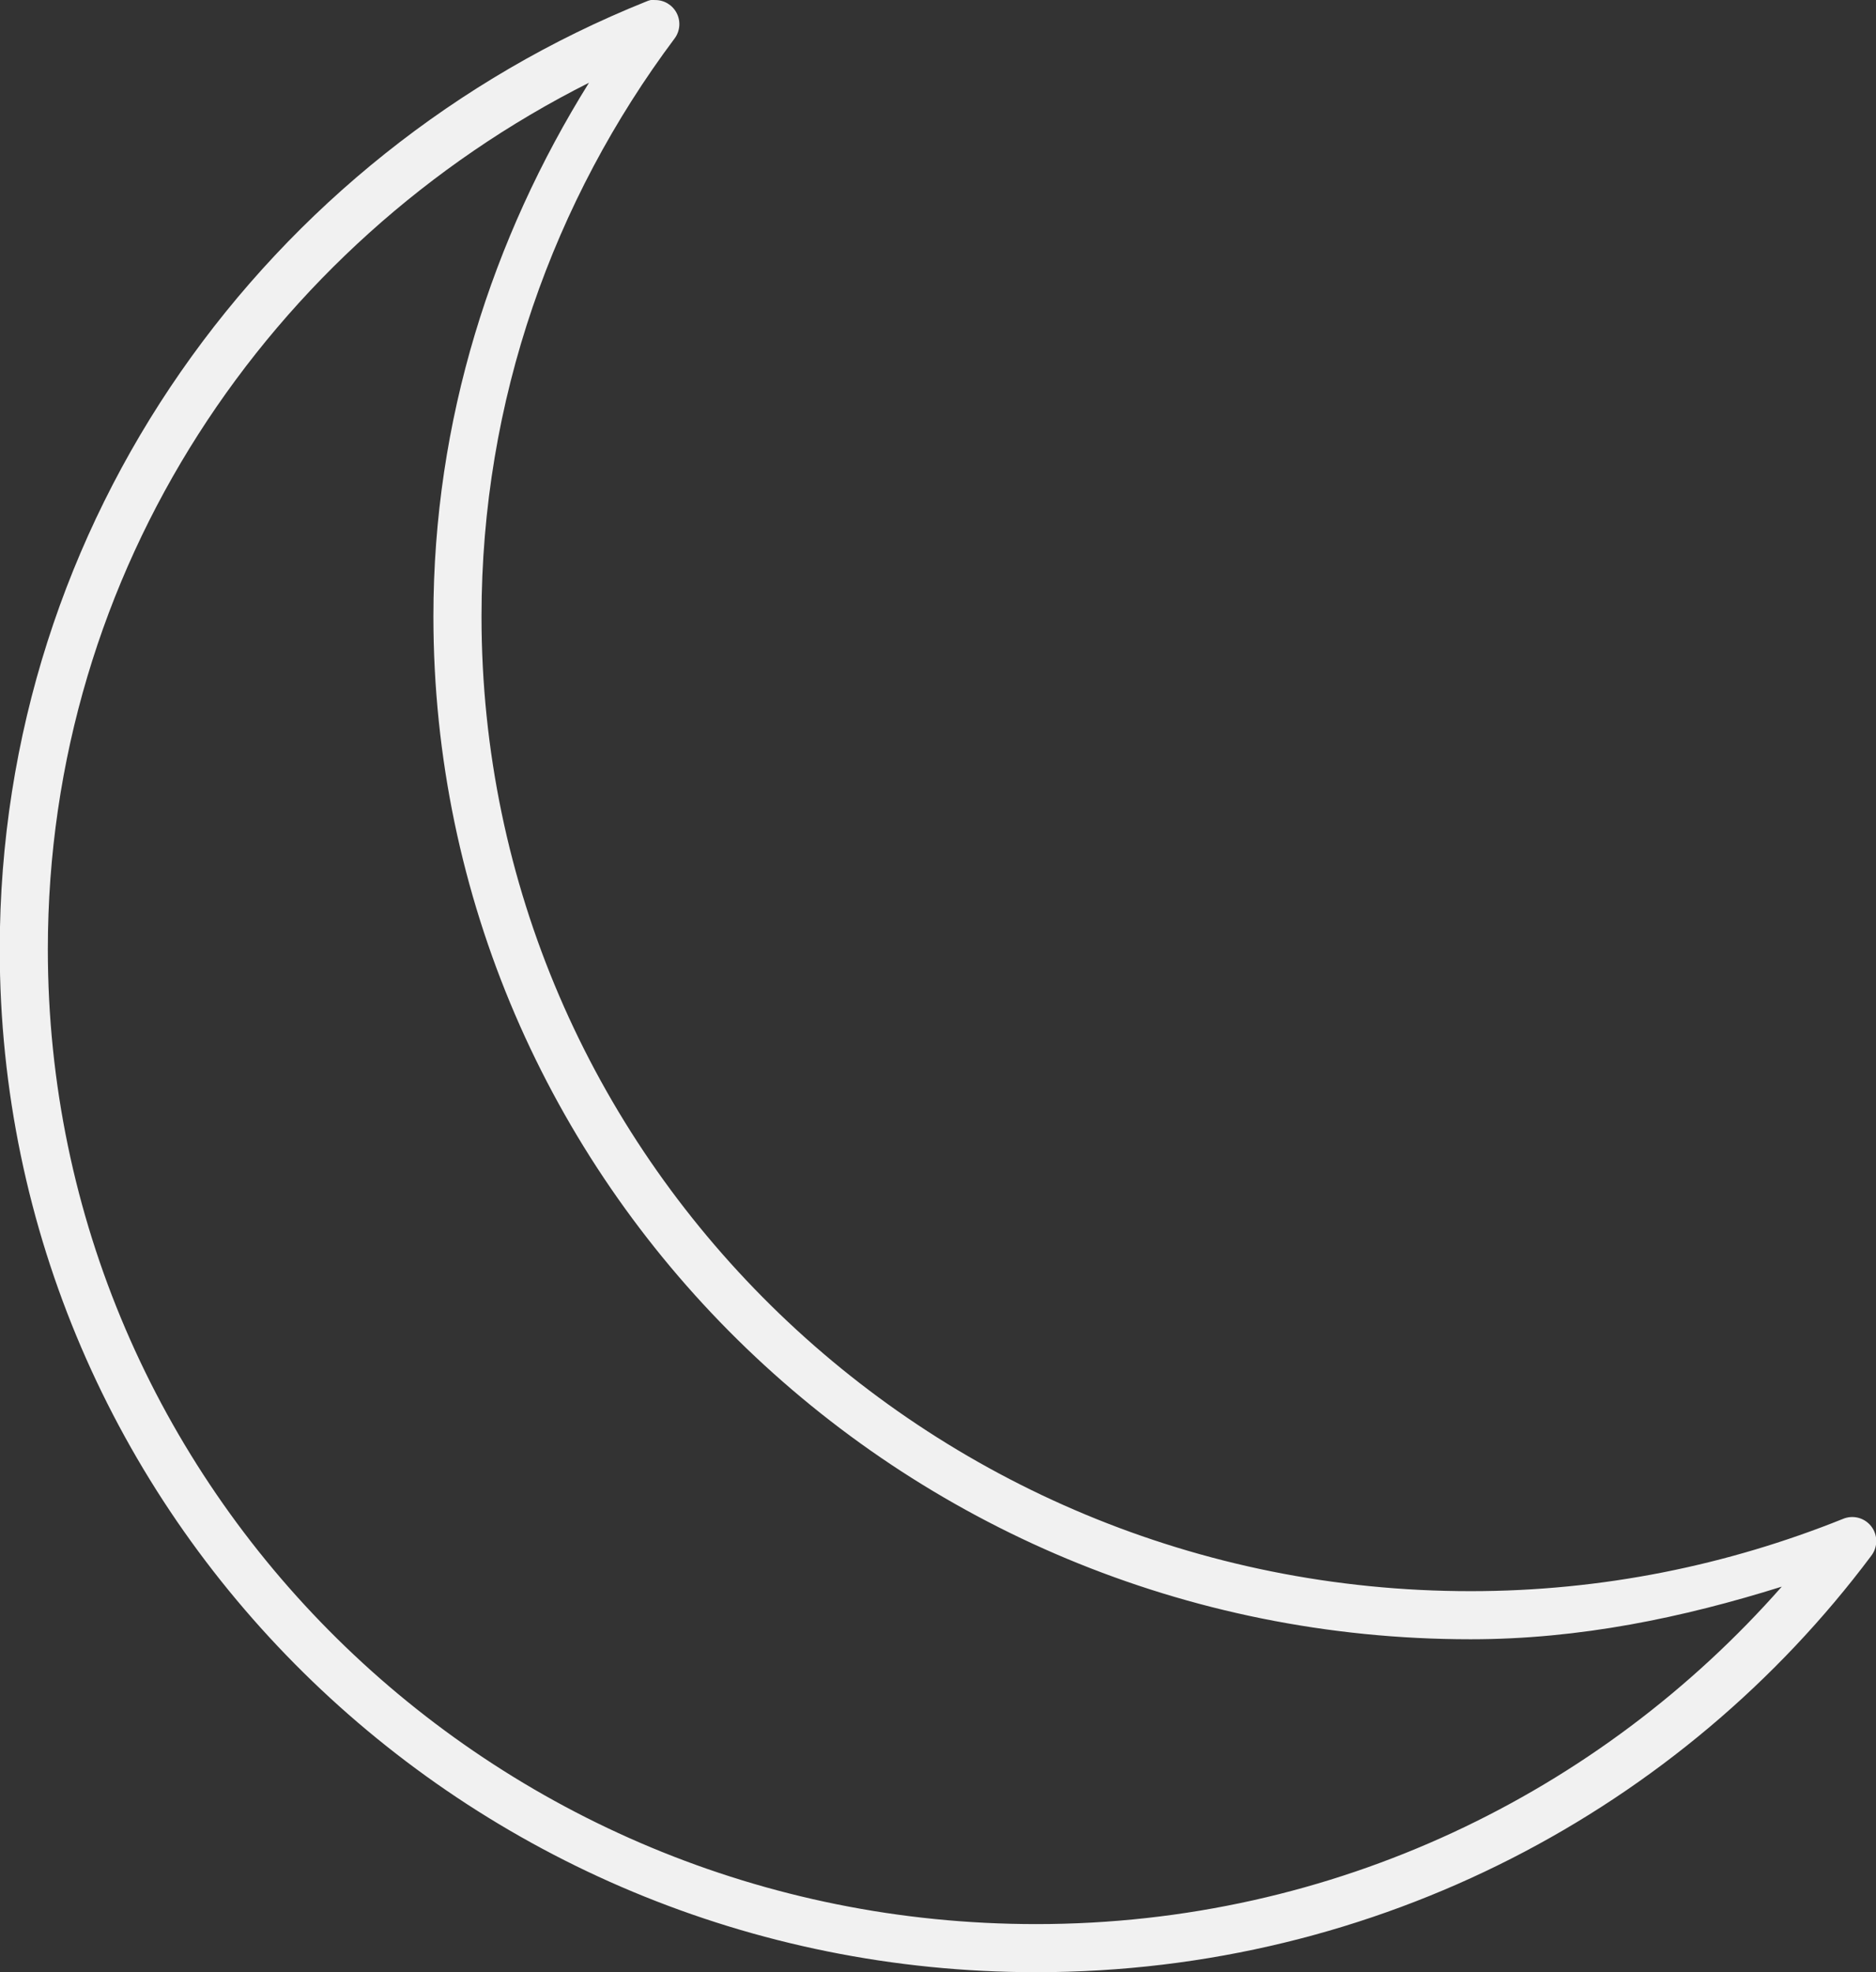 <?xml version="1.0" encoding="UTF-8"?>
<svg width="78px" height="82px" viewBox="0 0 78 82" version="1.1" xmlns="http://www.w3.org/2000/svg" xmlns:xlink="http://www.w3.org/1999/xlink">
    <rect x="0" y="0" width="78" height="82" fill="#333333" stroke="none"/>
    <!-- Generator: Sketch 53.2 (72643) - https://sketchapp.com -->
    <title>Shape</title>
    <desc>Created with Sketch.</desc>
    <g  stroke="none" stroke-width="1" fill="none" fill-rule="evenodd">
        <g  transform="translate(-11, -1)" fill="#F1F1F1" fill-rule="nonzero">
            <g  transform="translate(10, 0.638)">
                <path d="M28.051,0.364 C27.987,0.379 27.924,0.4 27.864,0.427 C12.105,6.751 0.989,22.014 0.989,39.833 C0.989,63.317 20.296,82.364 44.082,82.364 C58.305,82.364 70.95,75.545 78.801,65.052 C79.081,64.691 79.082,64.186 78.802,63.825 C78.522,63.464 78.033,63.339 77.614,63.521 C72.834,65.439 67.624,66.521 62.145,66.521 C39.425,66.521 21.02,48.377 21.02,25.989 C21.02,16.988 24.018,8.685 29.051,1.958 C29.276,1.653 29.309,1.248 29.137,0.91 C28.965,0.573 28.617,0.361 28.239,0.364 C28.176,0.359 28.113,0.359 28.051,0.364 L28.051,0.364 Z M25.489,3.802 C21.457,10.271 19.02,17.84 19.02,25.989 C19.02,49.473 38.359,68.521 62.145,68.521 C66.685,68.521 70.973,67.621 75.082,66.333 C67.548,74.89 56.486,80.364 44.082,80.364 C21.362,80.364 2.989,62.221 2.989,39.833 C2.989,24.073 12.168,10.506 25.489,3.802 L25.489,3.802 Z" ></path>
            </g>
        </g>
    </g>
</svg>
